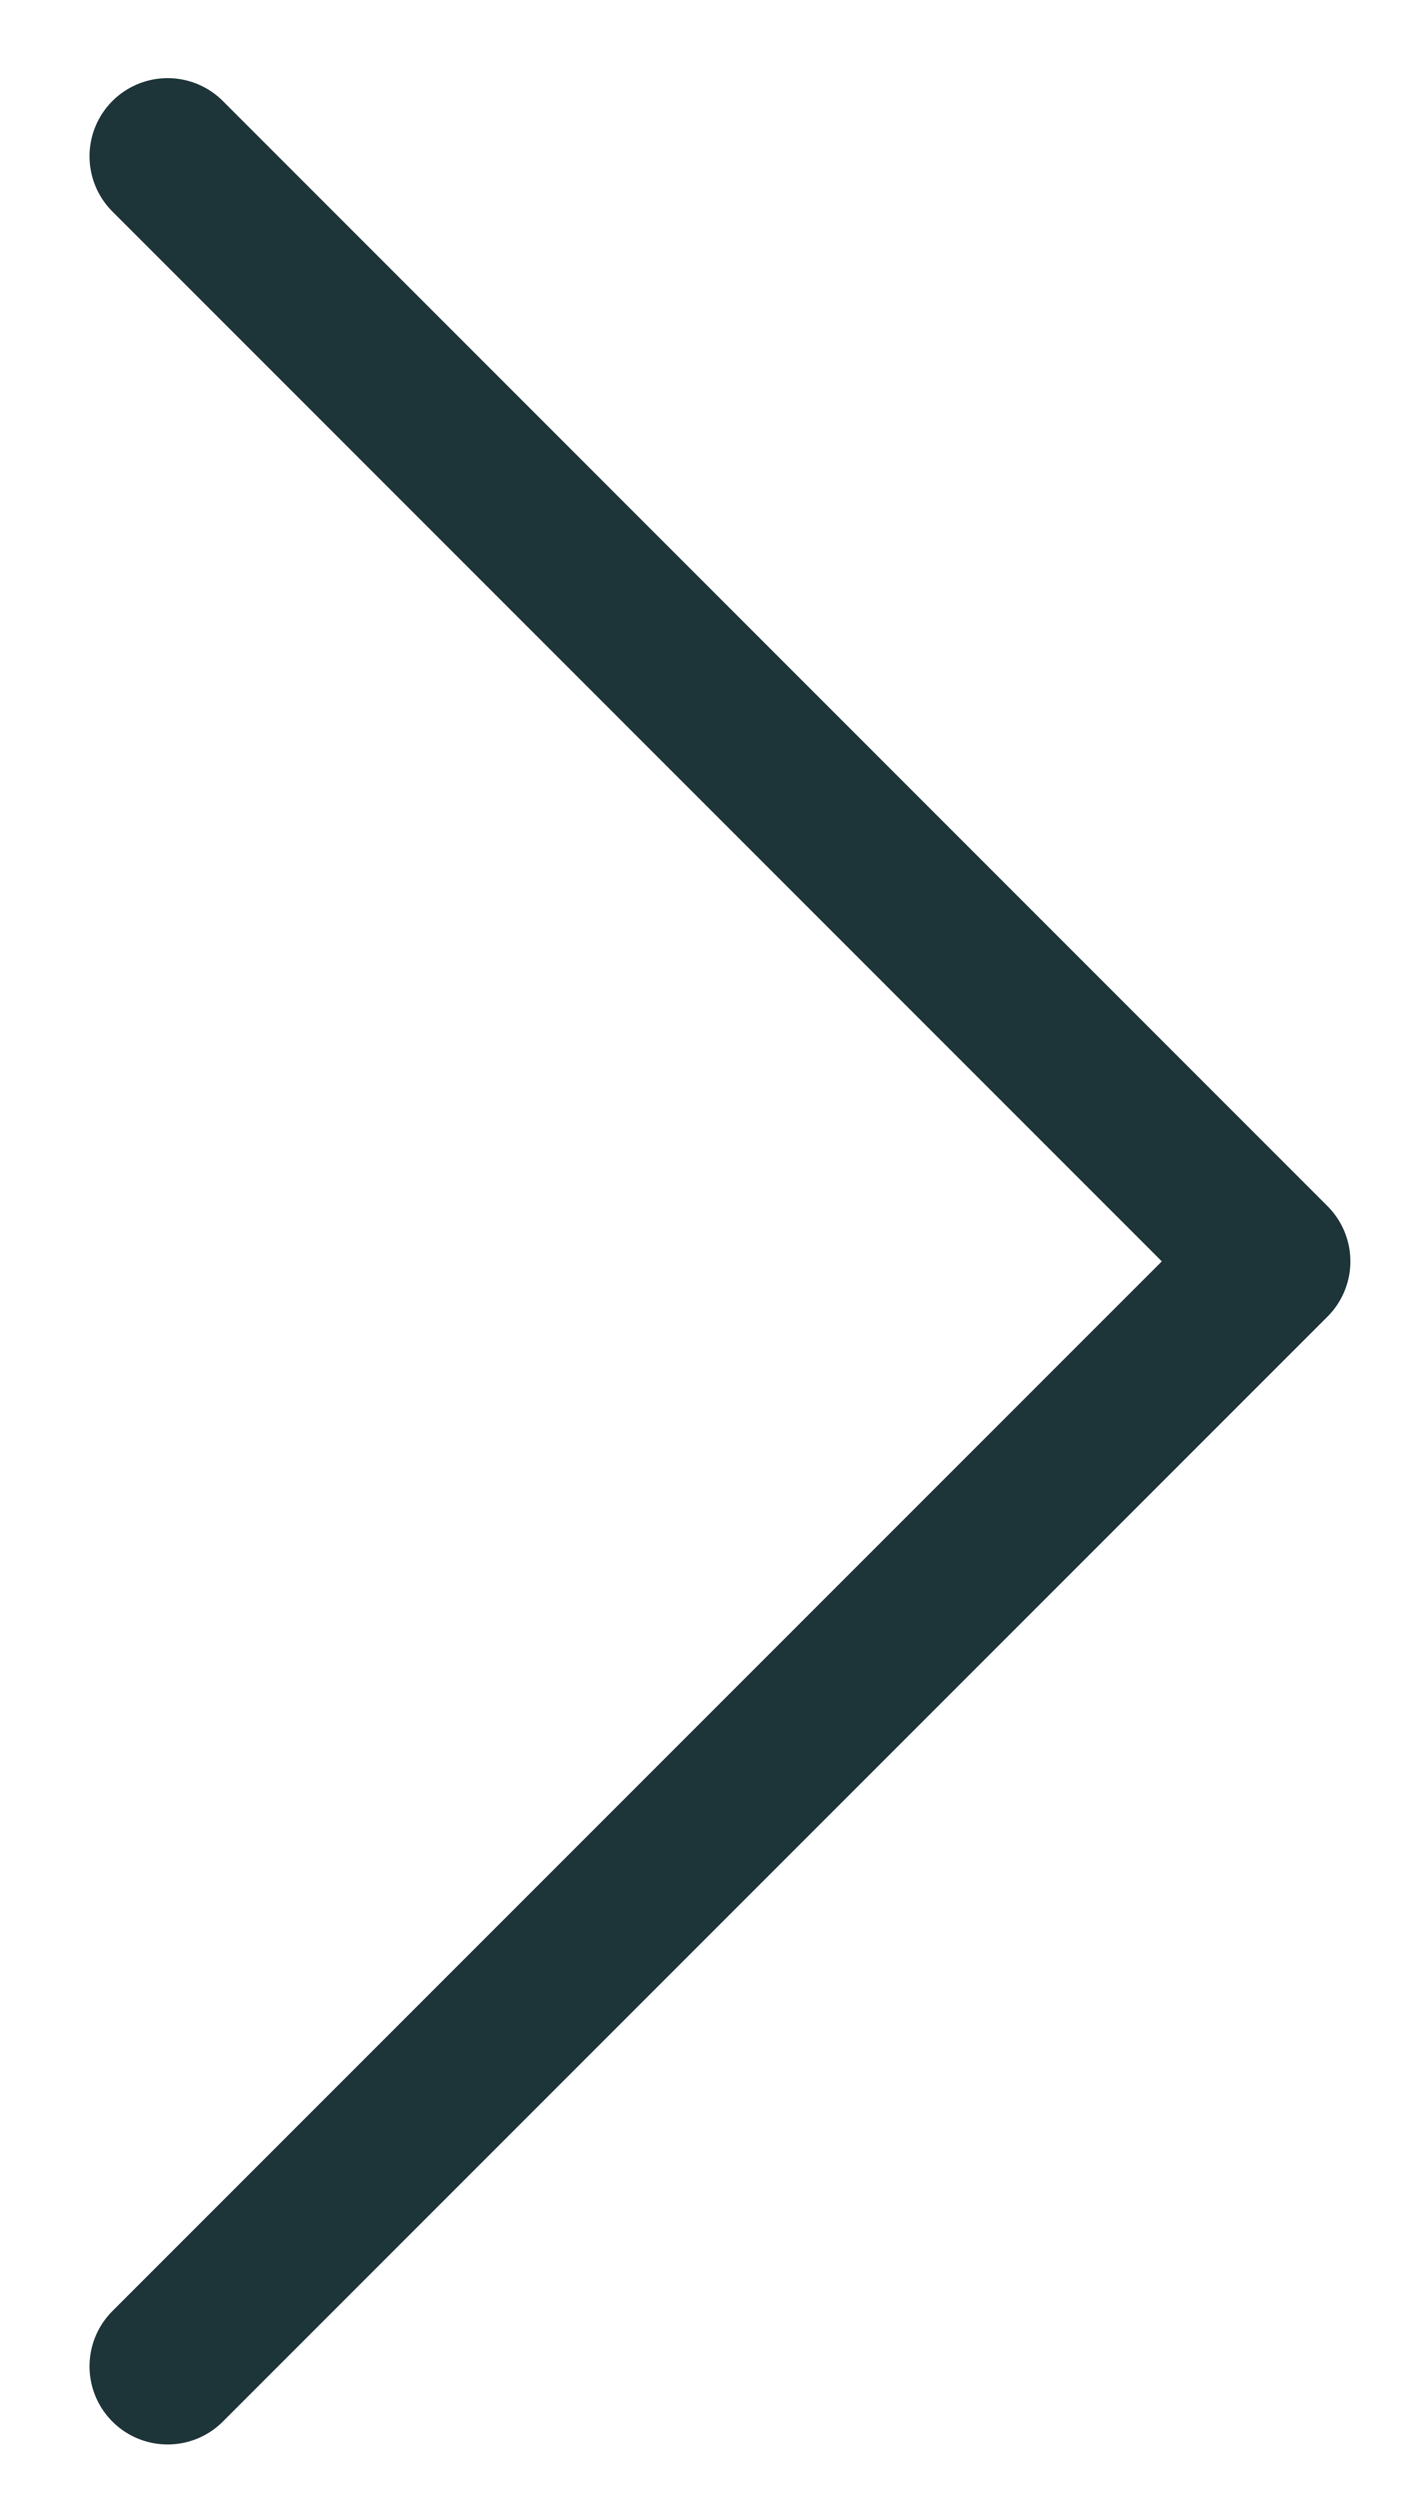 <svg width="9" height="16" viewBox="0 0 9 16" fill="none" xmlns="http://www.w3.org/2000/svg">
<path d="M1.073 15.143L8.144 8.072L1.073 1" stroke="#1D3439" stroke-linecap="round" stroke-linejoin="round"/>
</svg>
